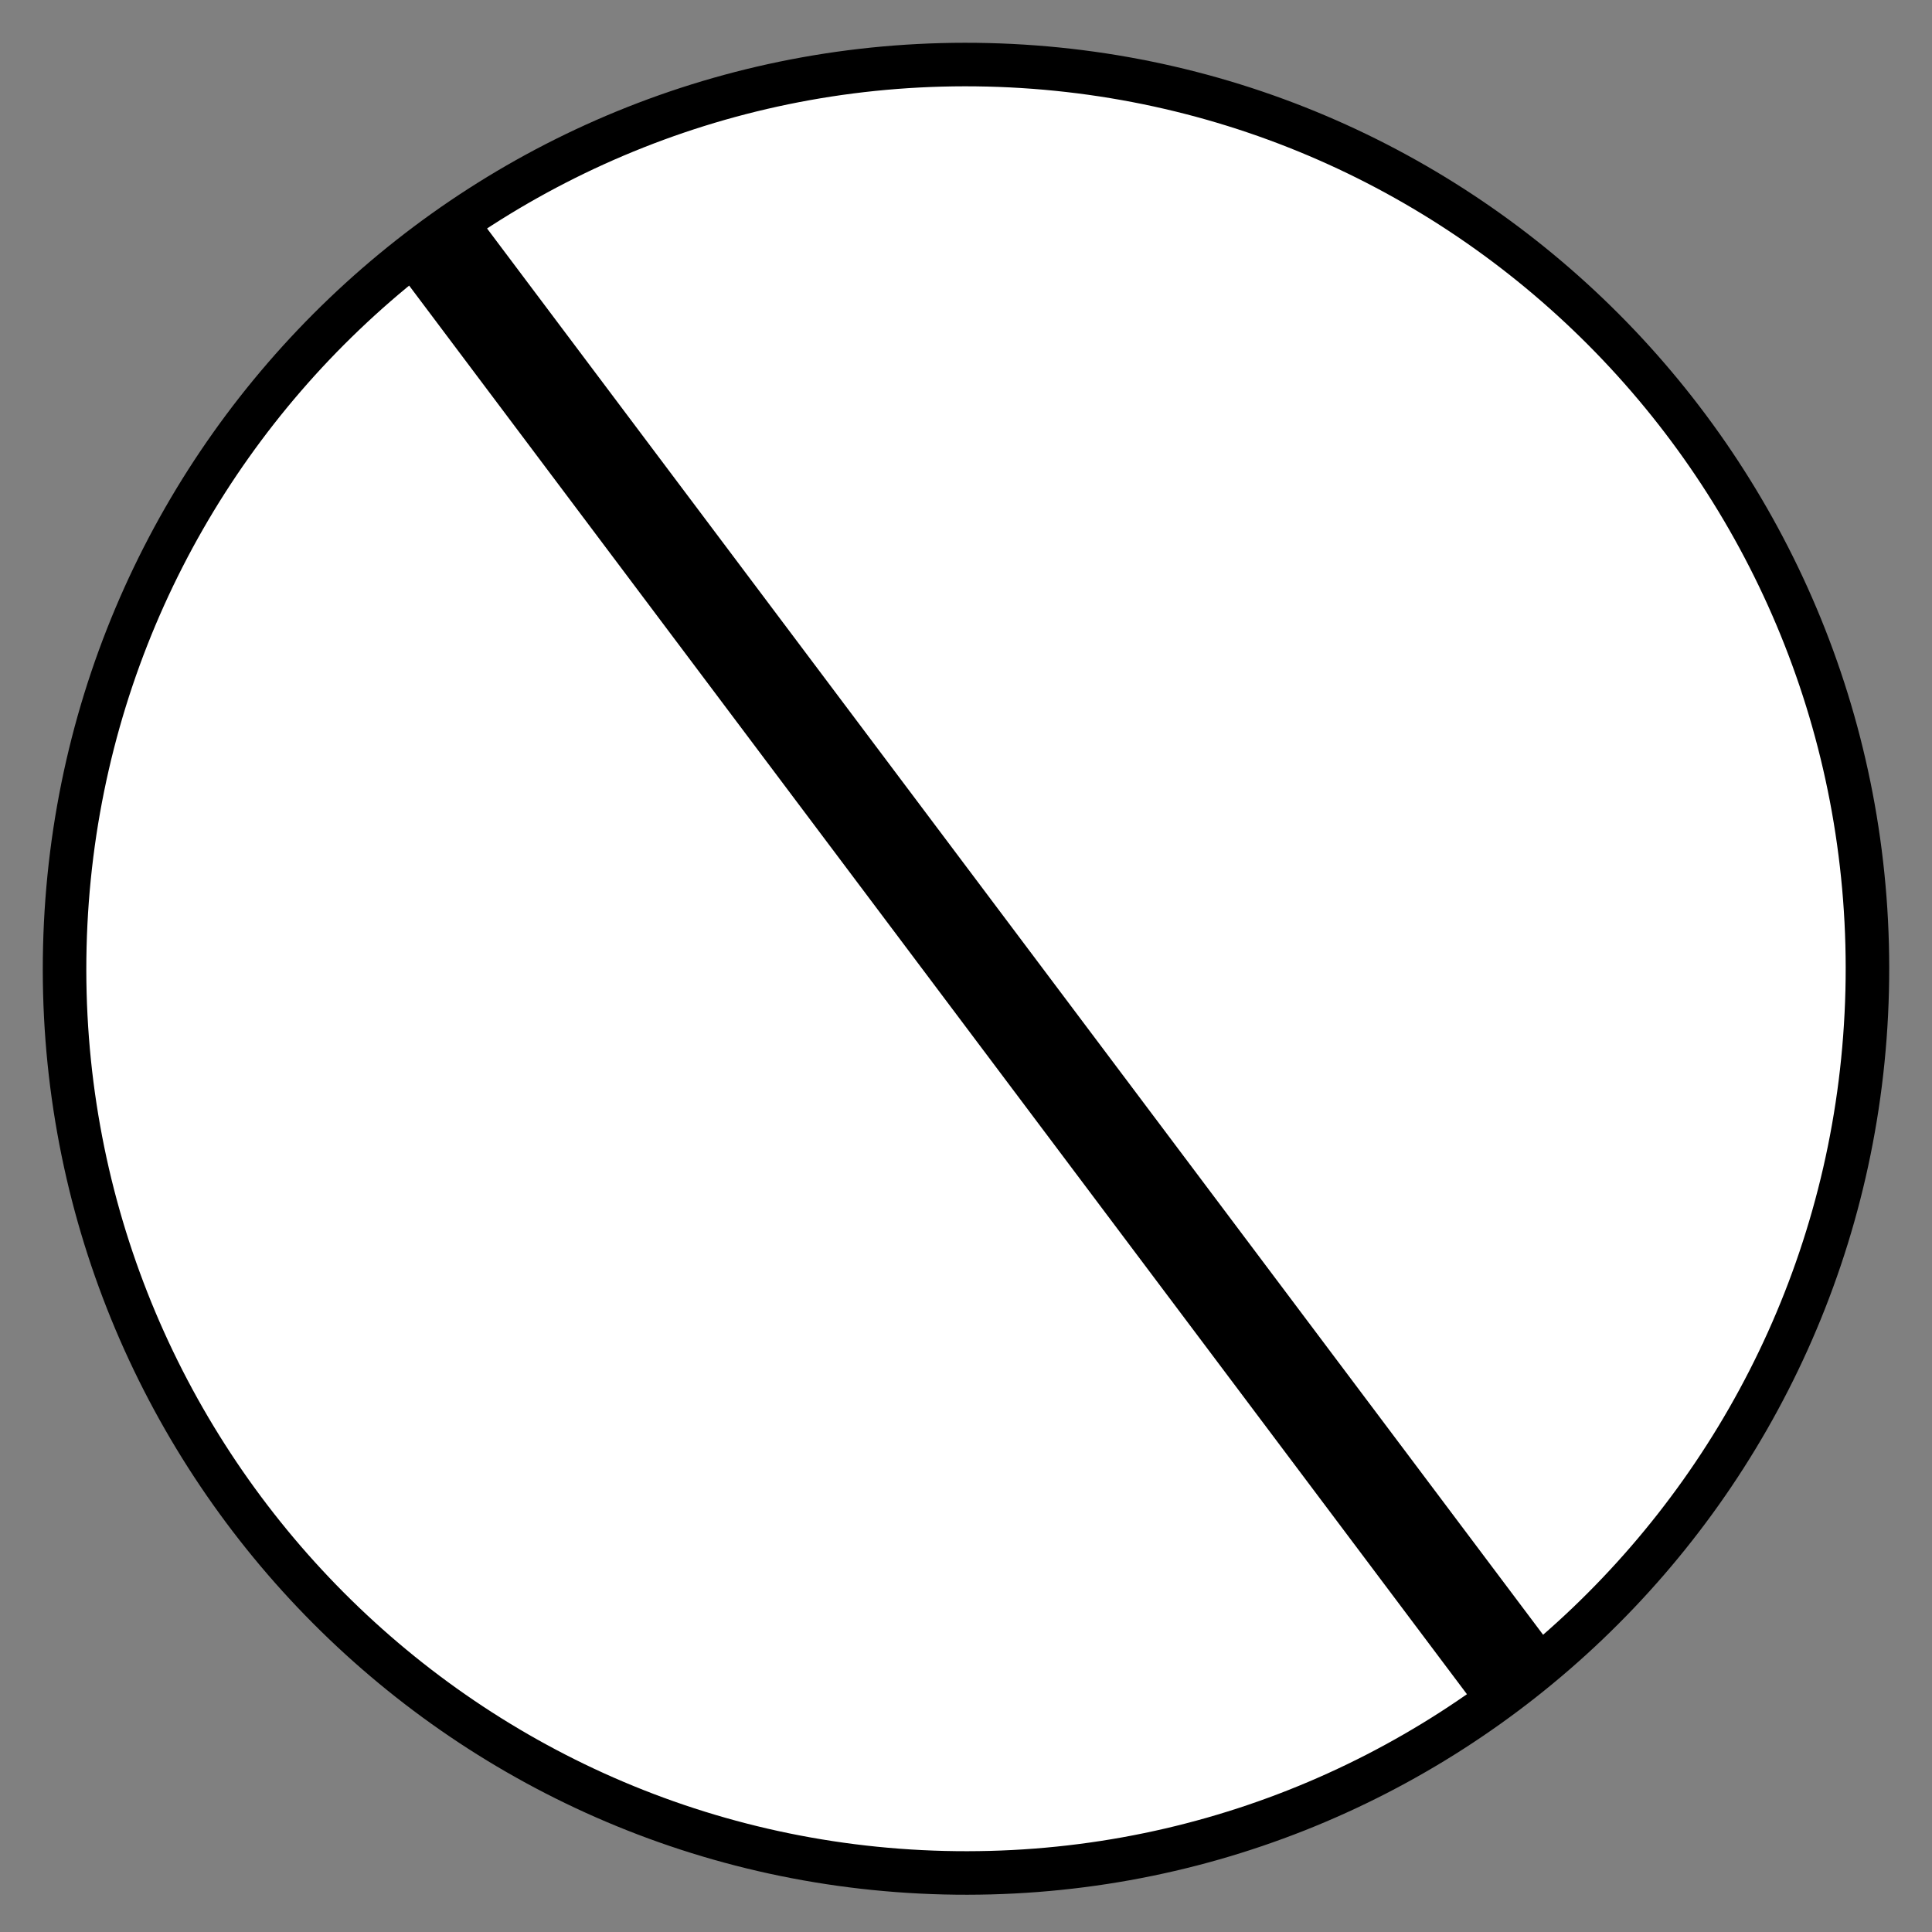 <?xml version="1.0"?><svg width="1000" height="1000" xmlns="http://www.w3.org/2000/svg">

 <rect width="100%" height="100%" fill="#808080" stroke="none"/>

 <g>
  <title>Layer 1</title>
  <g id="layer1">
   <title>Black Crossed Out Circle</title>
   <path fill="#ffffff" stroke="#000000" stroke-width="22.532" stroke-miterlimit="4" d="m966.45,512.844c-6.285,258.402 -220.217,462.767 -477.83,456.463c-257.613,-6.305 -461.355,-220.891 -455.069,-479.293c6.285,-258.402 220.217,-462.767 477.83,-456.463c257.613,6.304 461.355,220.891 455.069,479.293z" id="path4252"/>
   <path fill="#ffffff" stroke="#000000" stroke-width="50" stroke-miterlimit="4" id="path4764" d="m220,117.143l568.571,757.143"/>
  </g>
 </g>
</svg>